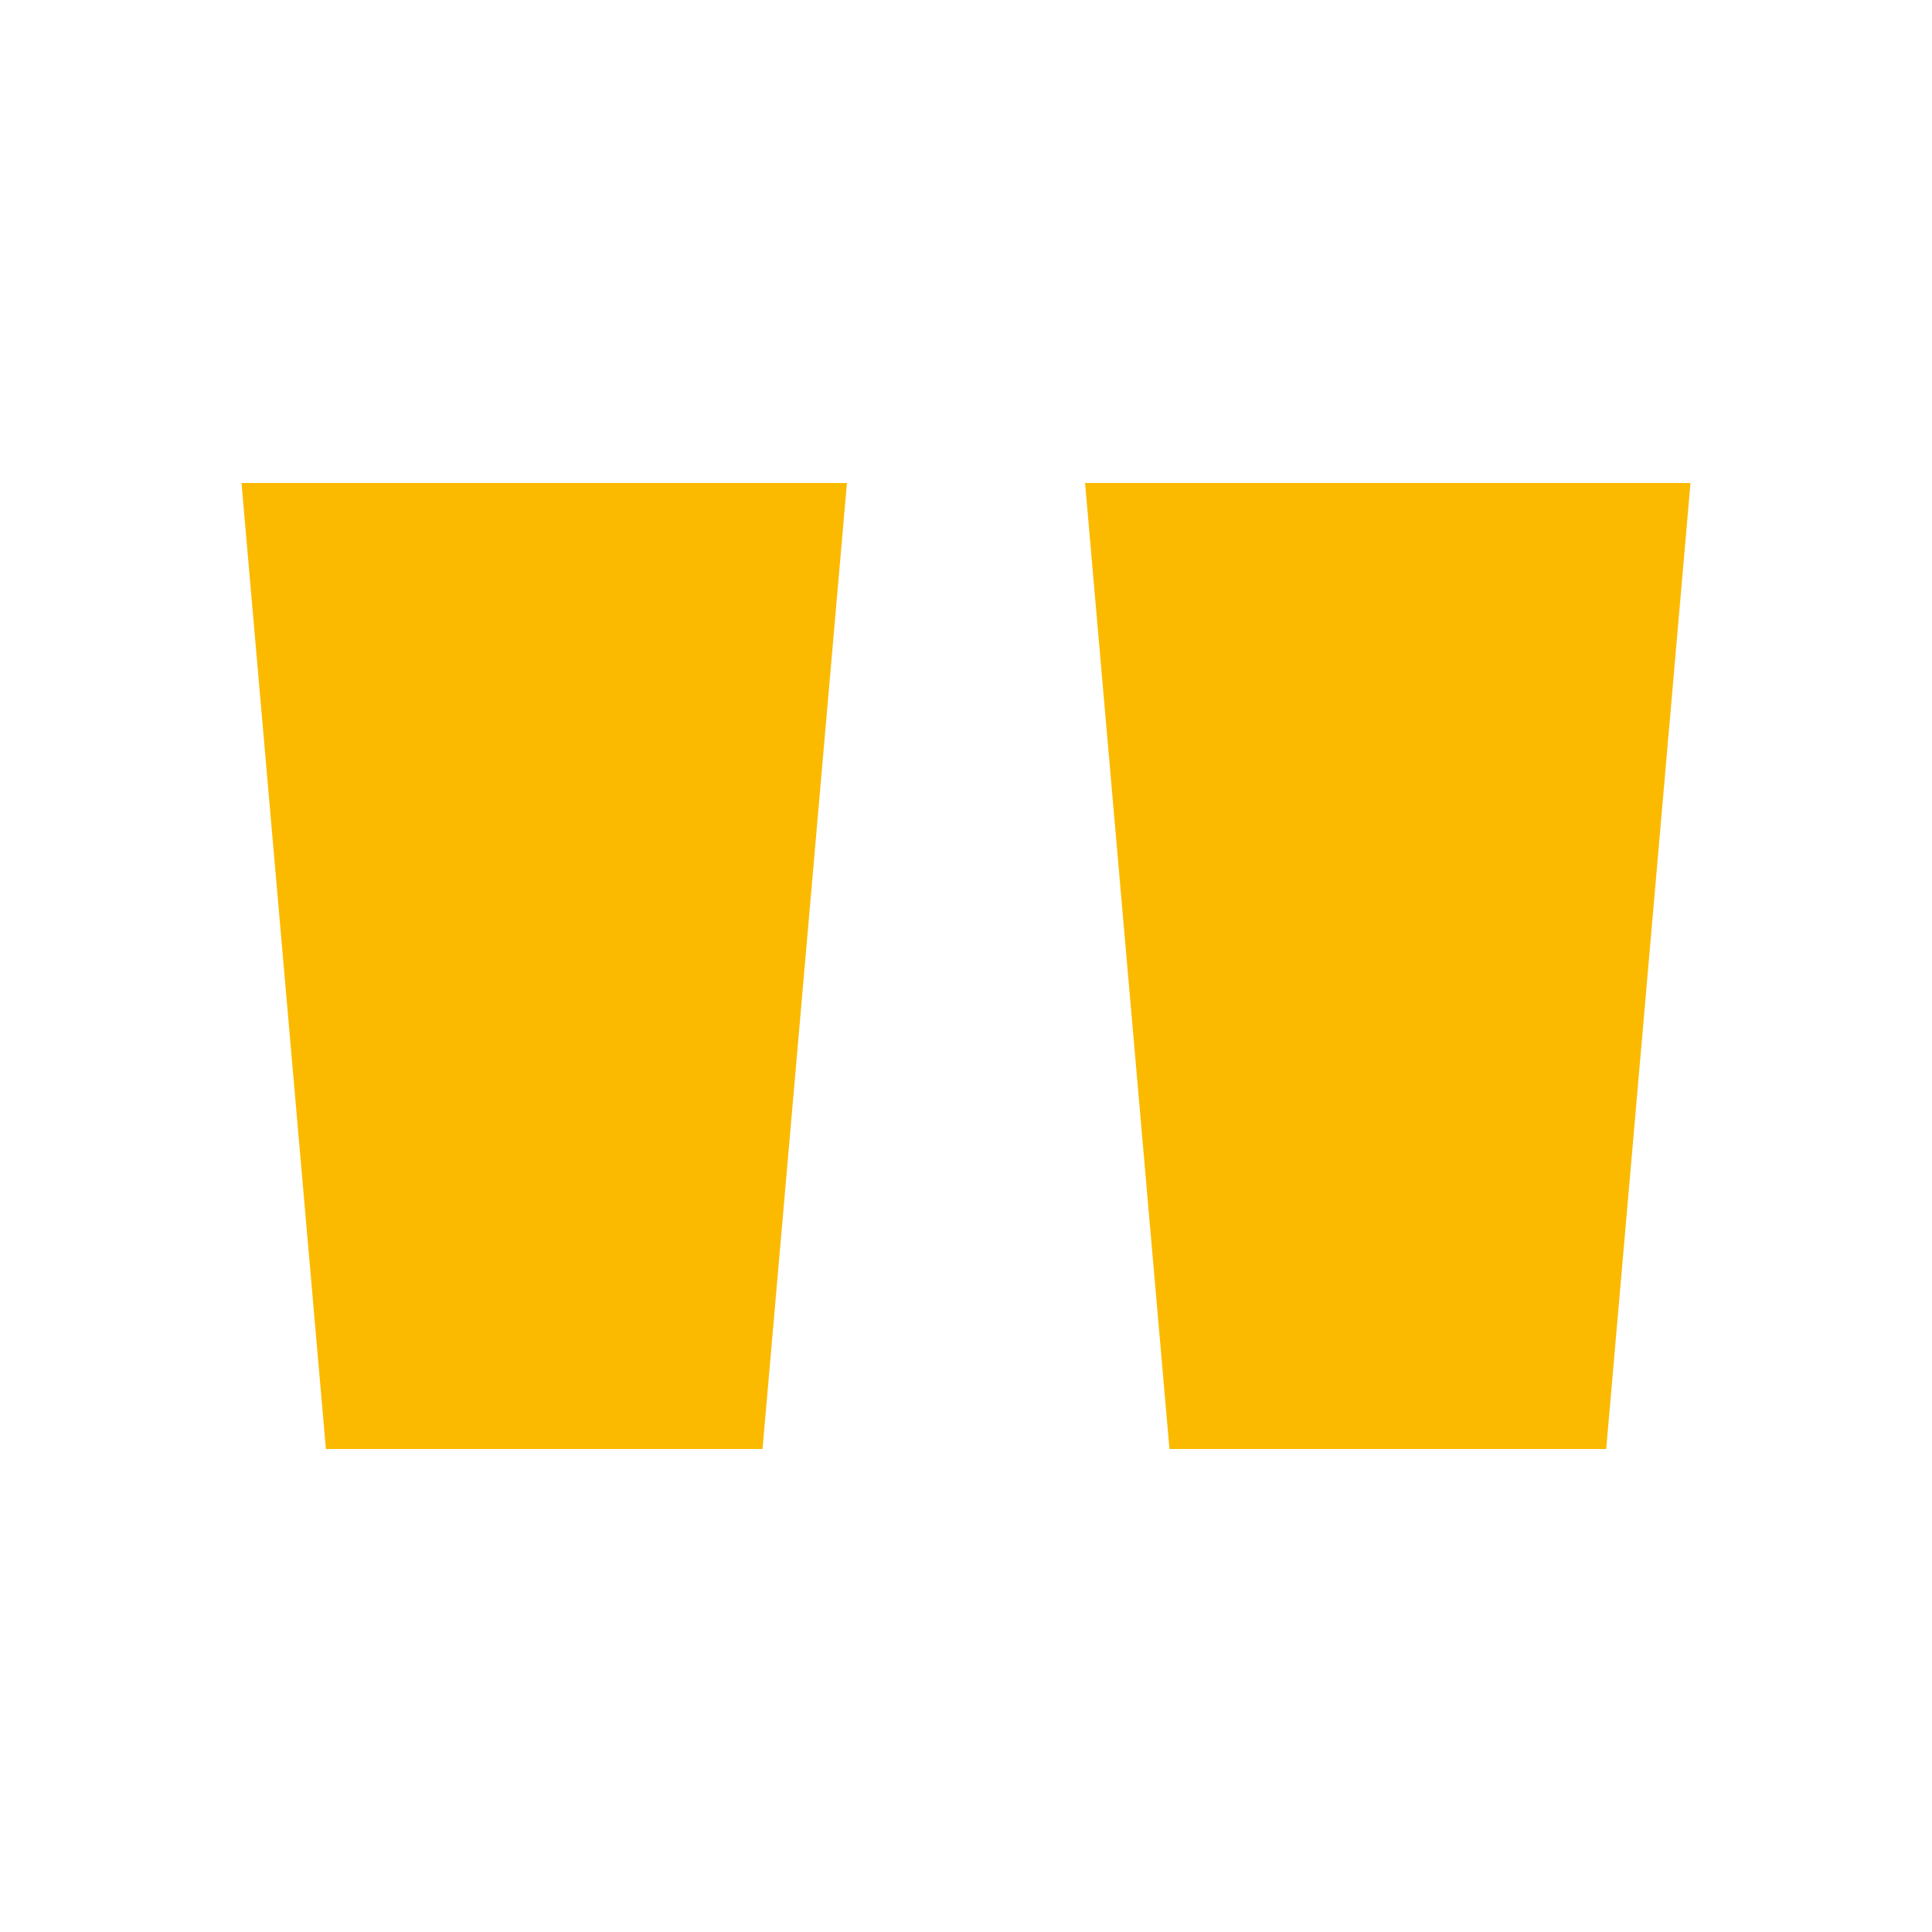 <svg width="16" height="16" viewBox="0 0 16 16" fill="none" xmlns="http://www.w3.org/2000/svg">
<path d="M2.699 12H6.315L7.014 4H2L2.699 12ZM9.685 12H13.302L14 4H8.986L9.685 12Z" fill="#FBBA00"/>
</svg>

